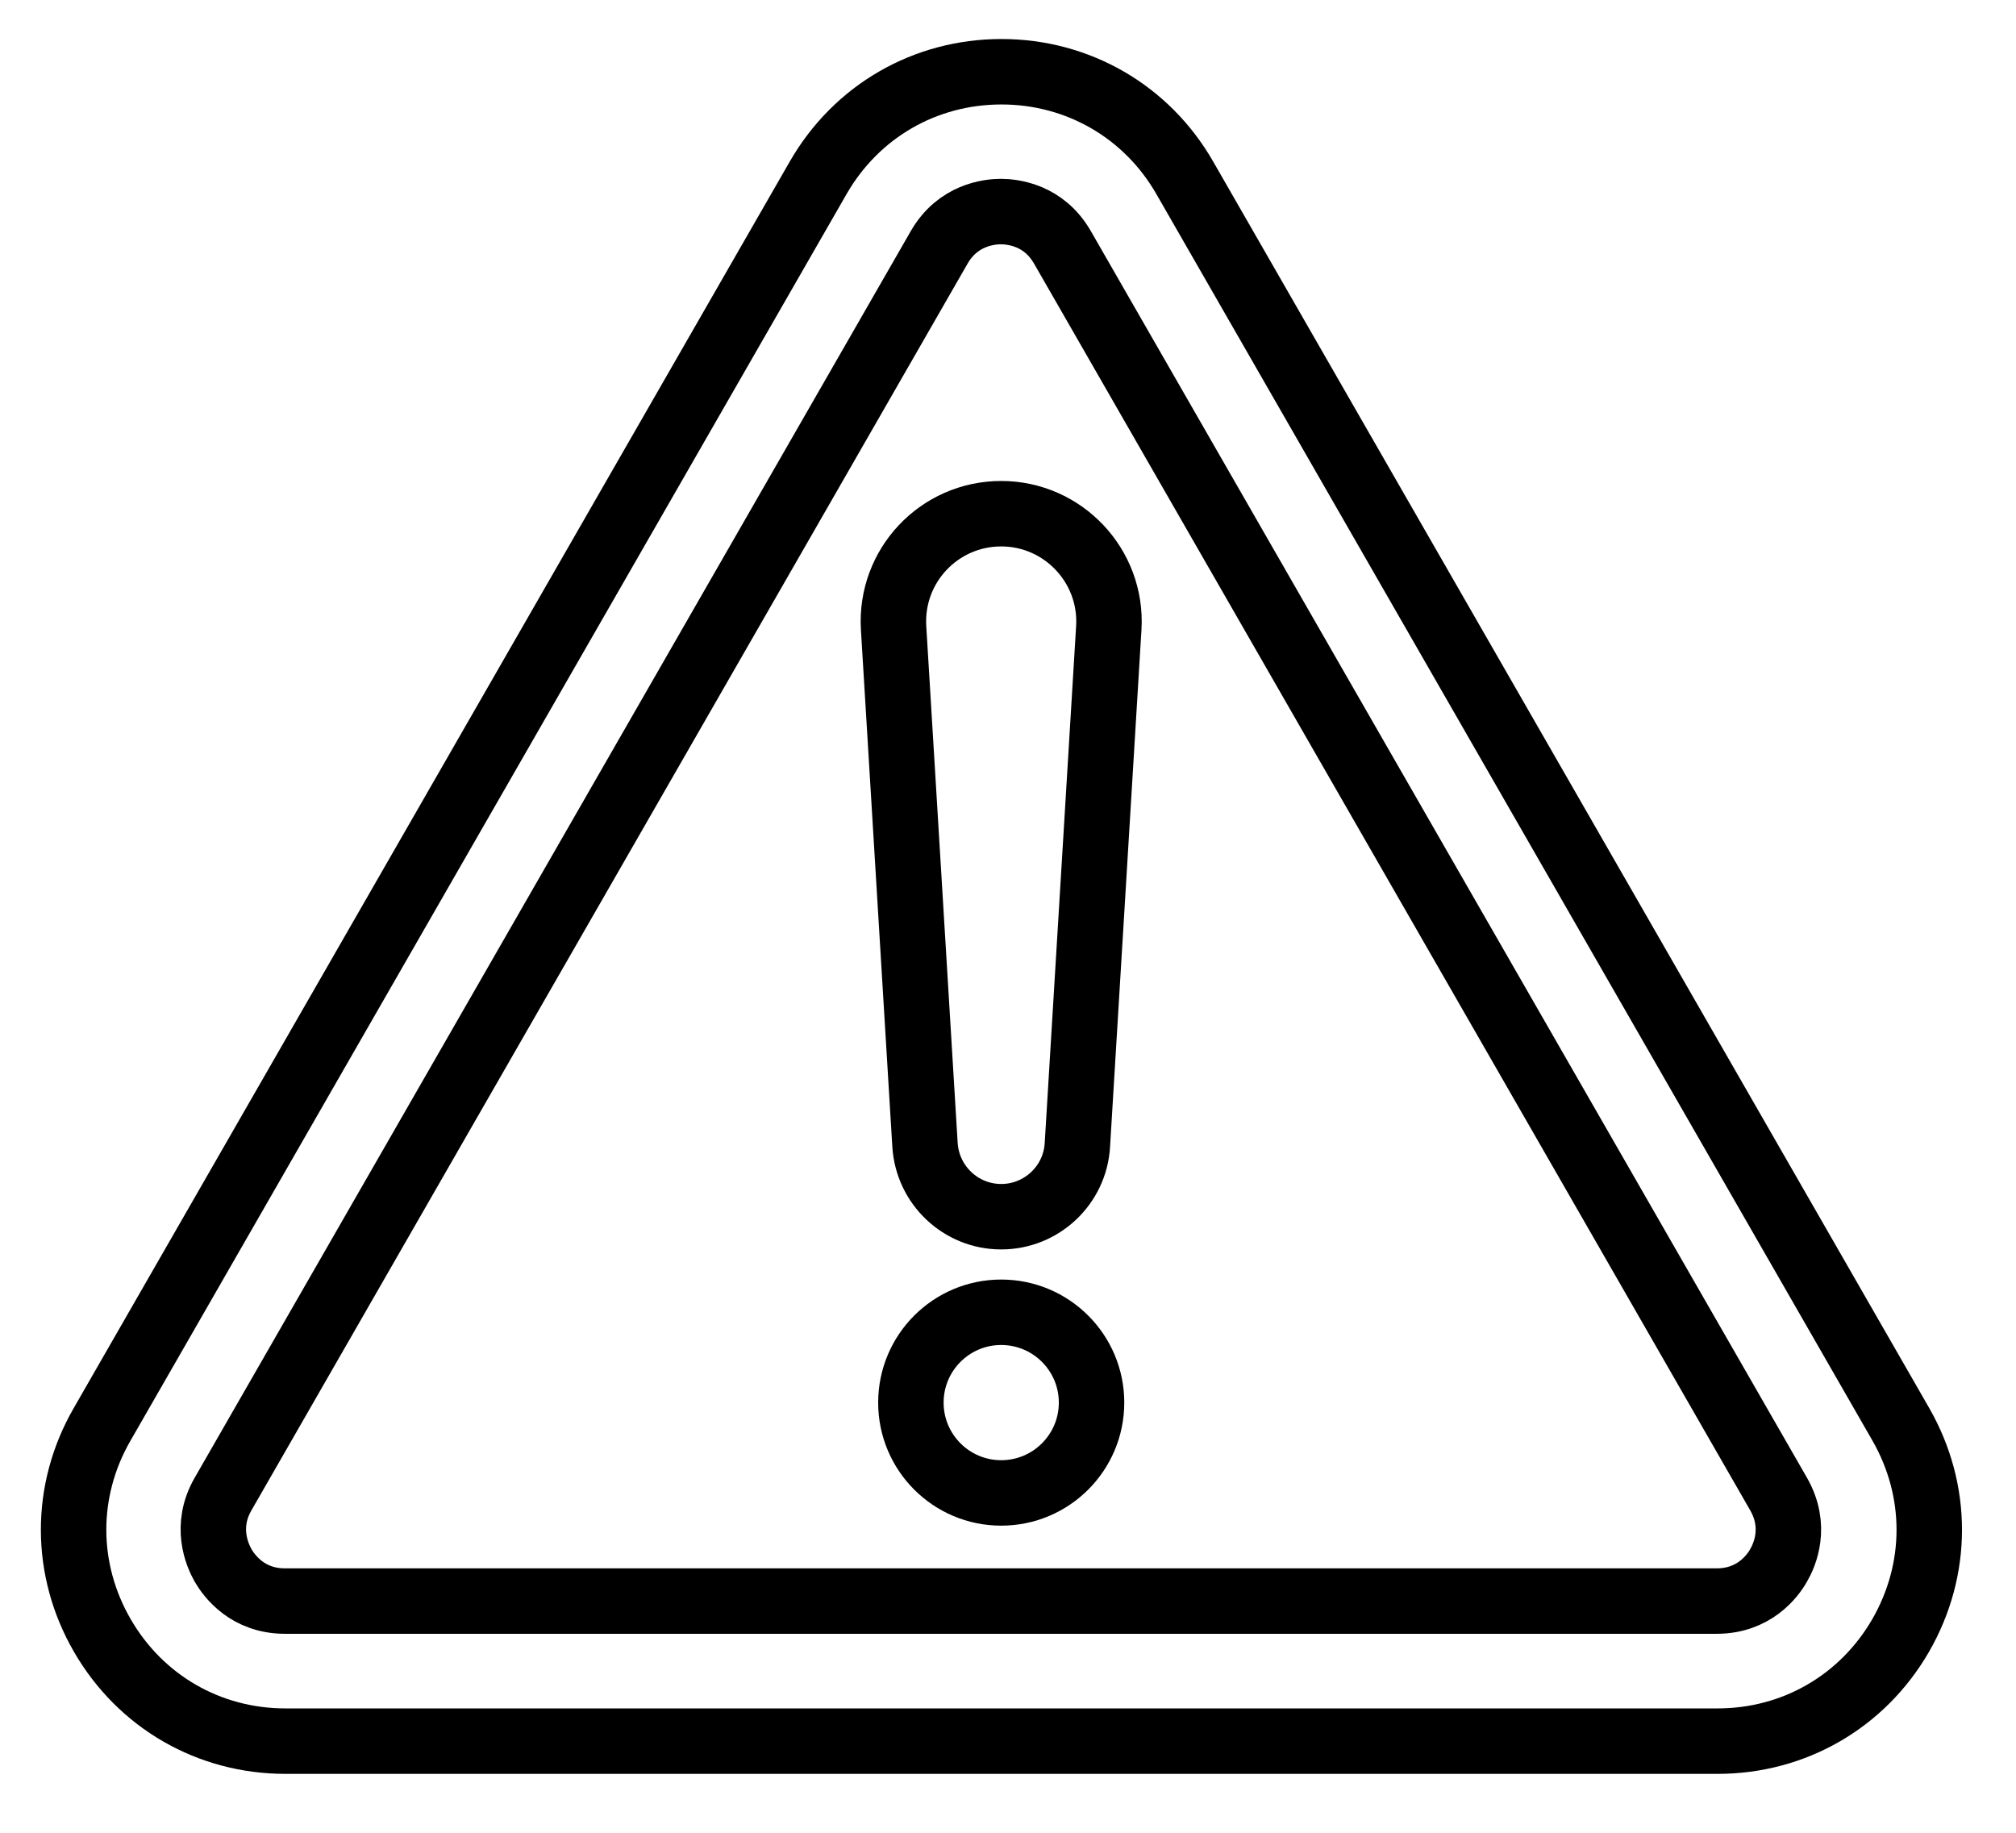 <svg xmlns="http://www.w3.org/2000/svg" width="77" height="70" viewBox="0 0 77 70" fill="none"><path d="M65.591 66.5H10.901C7.981 66.5 5.371 64.99 3.911 62.47C2.451 59.95 2.441 56.93 3.901 54.4L31.25 6.79C32.711 4.25 35.331 2.74 38.251 2.74C41.17 2.74 43.8 4.26 45.251 6.79L72.601 54.4C74.051 56.93 74.051 59.94 72.591 62.47C71.131 64.99 68.521 66.5 65.601 66.5H65.591ZM38.241 8.08C37.771 8.08 36.581 8.21 35.87 9.45L8.521 57.06C7.811 58.29 8.291 59.38 8.521 59.79C8.761 60.2 9.461 61.15 10.88 61.15H65.57C66.99 61.15 67.701 60.2 67.931 59.79C68.171 59.38 68.641 58.3 67.931 57.06L40.581 9.45C39.87 8.21 38.691 8.08 38.211 8.08H38.241Z" stroke="black" stroke-width="2.5" stroke-miterlimit="10"></path><path d="M38.24 46.47C36.7 46.47 35.43 45.27 35.33 43.73L34.13 23.98C33.99 21.61 35.87 19.62 38.24 19.62C40.61 19.62 42.49 21.62 42.35 23.98L41.15 43.73C41.06 45.27 39.78 46.47 38.24 46.47Z" stroke="black" stroke-width="2.5" stroke-miterlimit="10"></path><path d="M38.24 57.02C40.146 57.02 41.691 55.475 41.691 53.57C41.691 51.665 40.146 50.12 38.24 50.12C36.335 50.12 34.791 51.665 34.791 53.57C34.791 55.475 36.335 57.02 38.24 57.02Z" stroke="black" stroke-width="2.5" stroke-miterlimit="10"></path></svg>